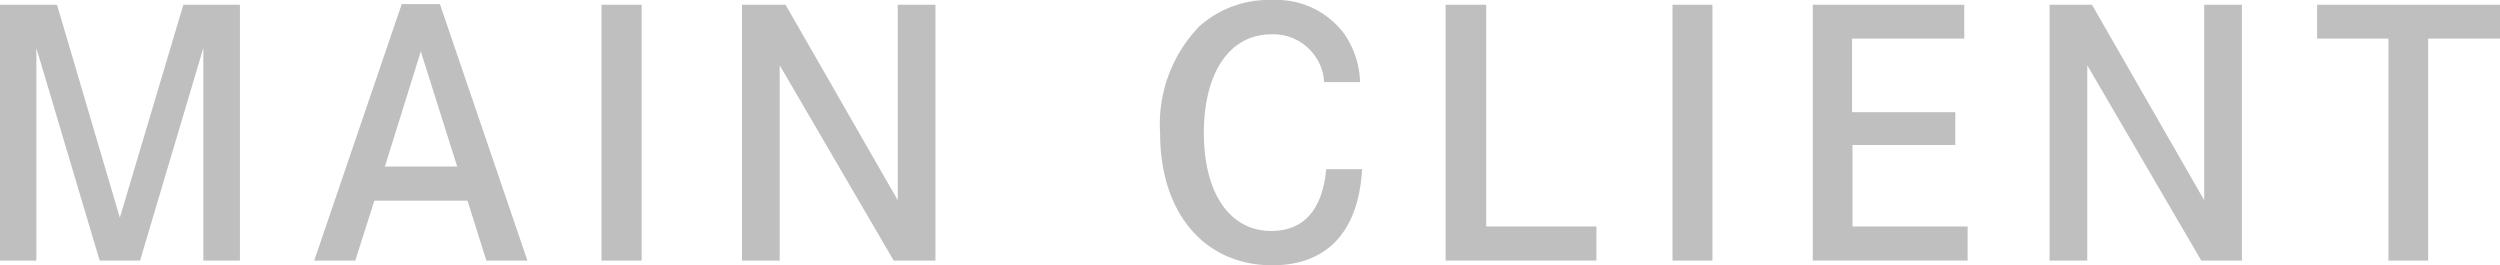 <svg xmlns="http://www.w3.org/2000/svg" viewBox="0 0 111.39 11.82"><defs><style>.cls-1{opacity:0.5;}.cls-2{fill:gray;}</style></defs><title>company10</title><g id="Layer_2" data-name="Layer 2"><g id="レイヤー_2" data-name="レイヤー 2"><g class="cls-1"><path class="cls-2" d="M2.54.21,5.34,9.7,8.17.21h2.52v11.4H9.06V2.14L6.24,11.61H4.44L1.62,2.14v9.47H0V.21Z"/><path class="cls-2" d="M19.6.18l3.9,11.43H21.67l-.84-2.67H16.68l-.85,2.67H14L17.9.18Zm-.85,2.11-1.6,5.13h3.22Z"/><path class="cls-2" d="M26.8,11.61V.21h1.79v11.4Z"/><path class="cls-2" d="M35,.21l5,8.71V.21h1.68v11.4H39.82l-5.08-8.7v8.7H33.06V.21Z"/><path class="cls-2" d="M59,3.66a2.27,2.27,0,0,0-2.36-2.13c-1.84,0-3,1.69-3,4.39s1.16,4.37,3,4.37c1.44,0,2.28-.93,2.45-2.75h1.6c-.16,2.78-1.56,4.28-4,4.28-3,0-5-2.3-5-5.88a6.27,6.27,0,0,1,1.74-4.76A4.65,4.65,0,0,1,56.7,0a3.77,3.77,0,0,1,3.19,1.5,4,4,0,0,1,.71,2.16Z"/><path class="cls-2" d="M66.22.21v9.88h4.91v1.52H64.41V.21Z"/><path class="cls-2" d="M74.52,11.61V.21H76.3v11.4Z"/><path class="cls-2" d="M87.12,5V6.46H82.54v3.63h5.13v1.52h-6.9V.21h6.75V1.72h-5V5Z"/><path class="cls-2" d="M93.21.21l5,8.71V.21h1.68v11.4H98.08L93,2.91v8.7H91.32V.21Z"/><path class="cls-2" d="M111.39.21V1.72h-3.2v9.89h-1.77V1.72h-3.18V.21Z"/></g></g></g></svg>